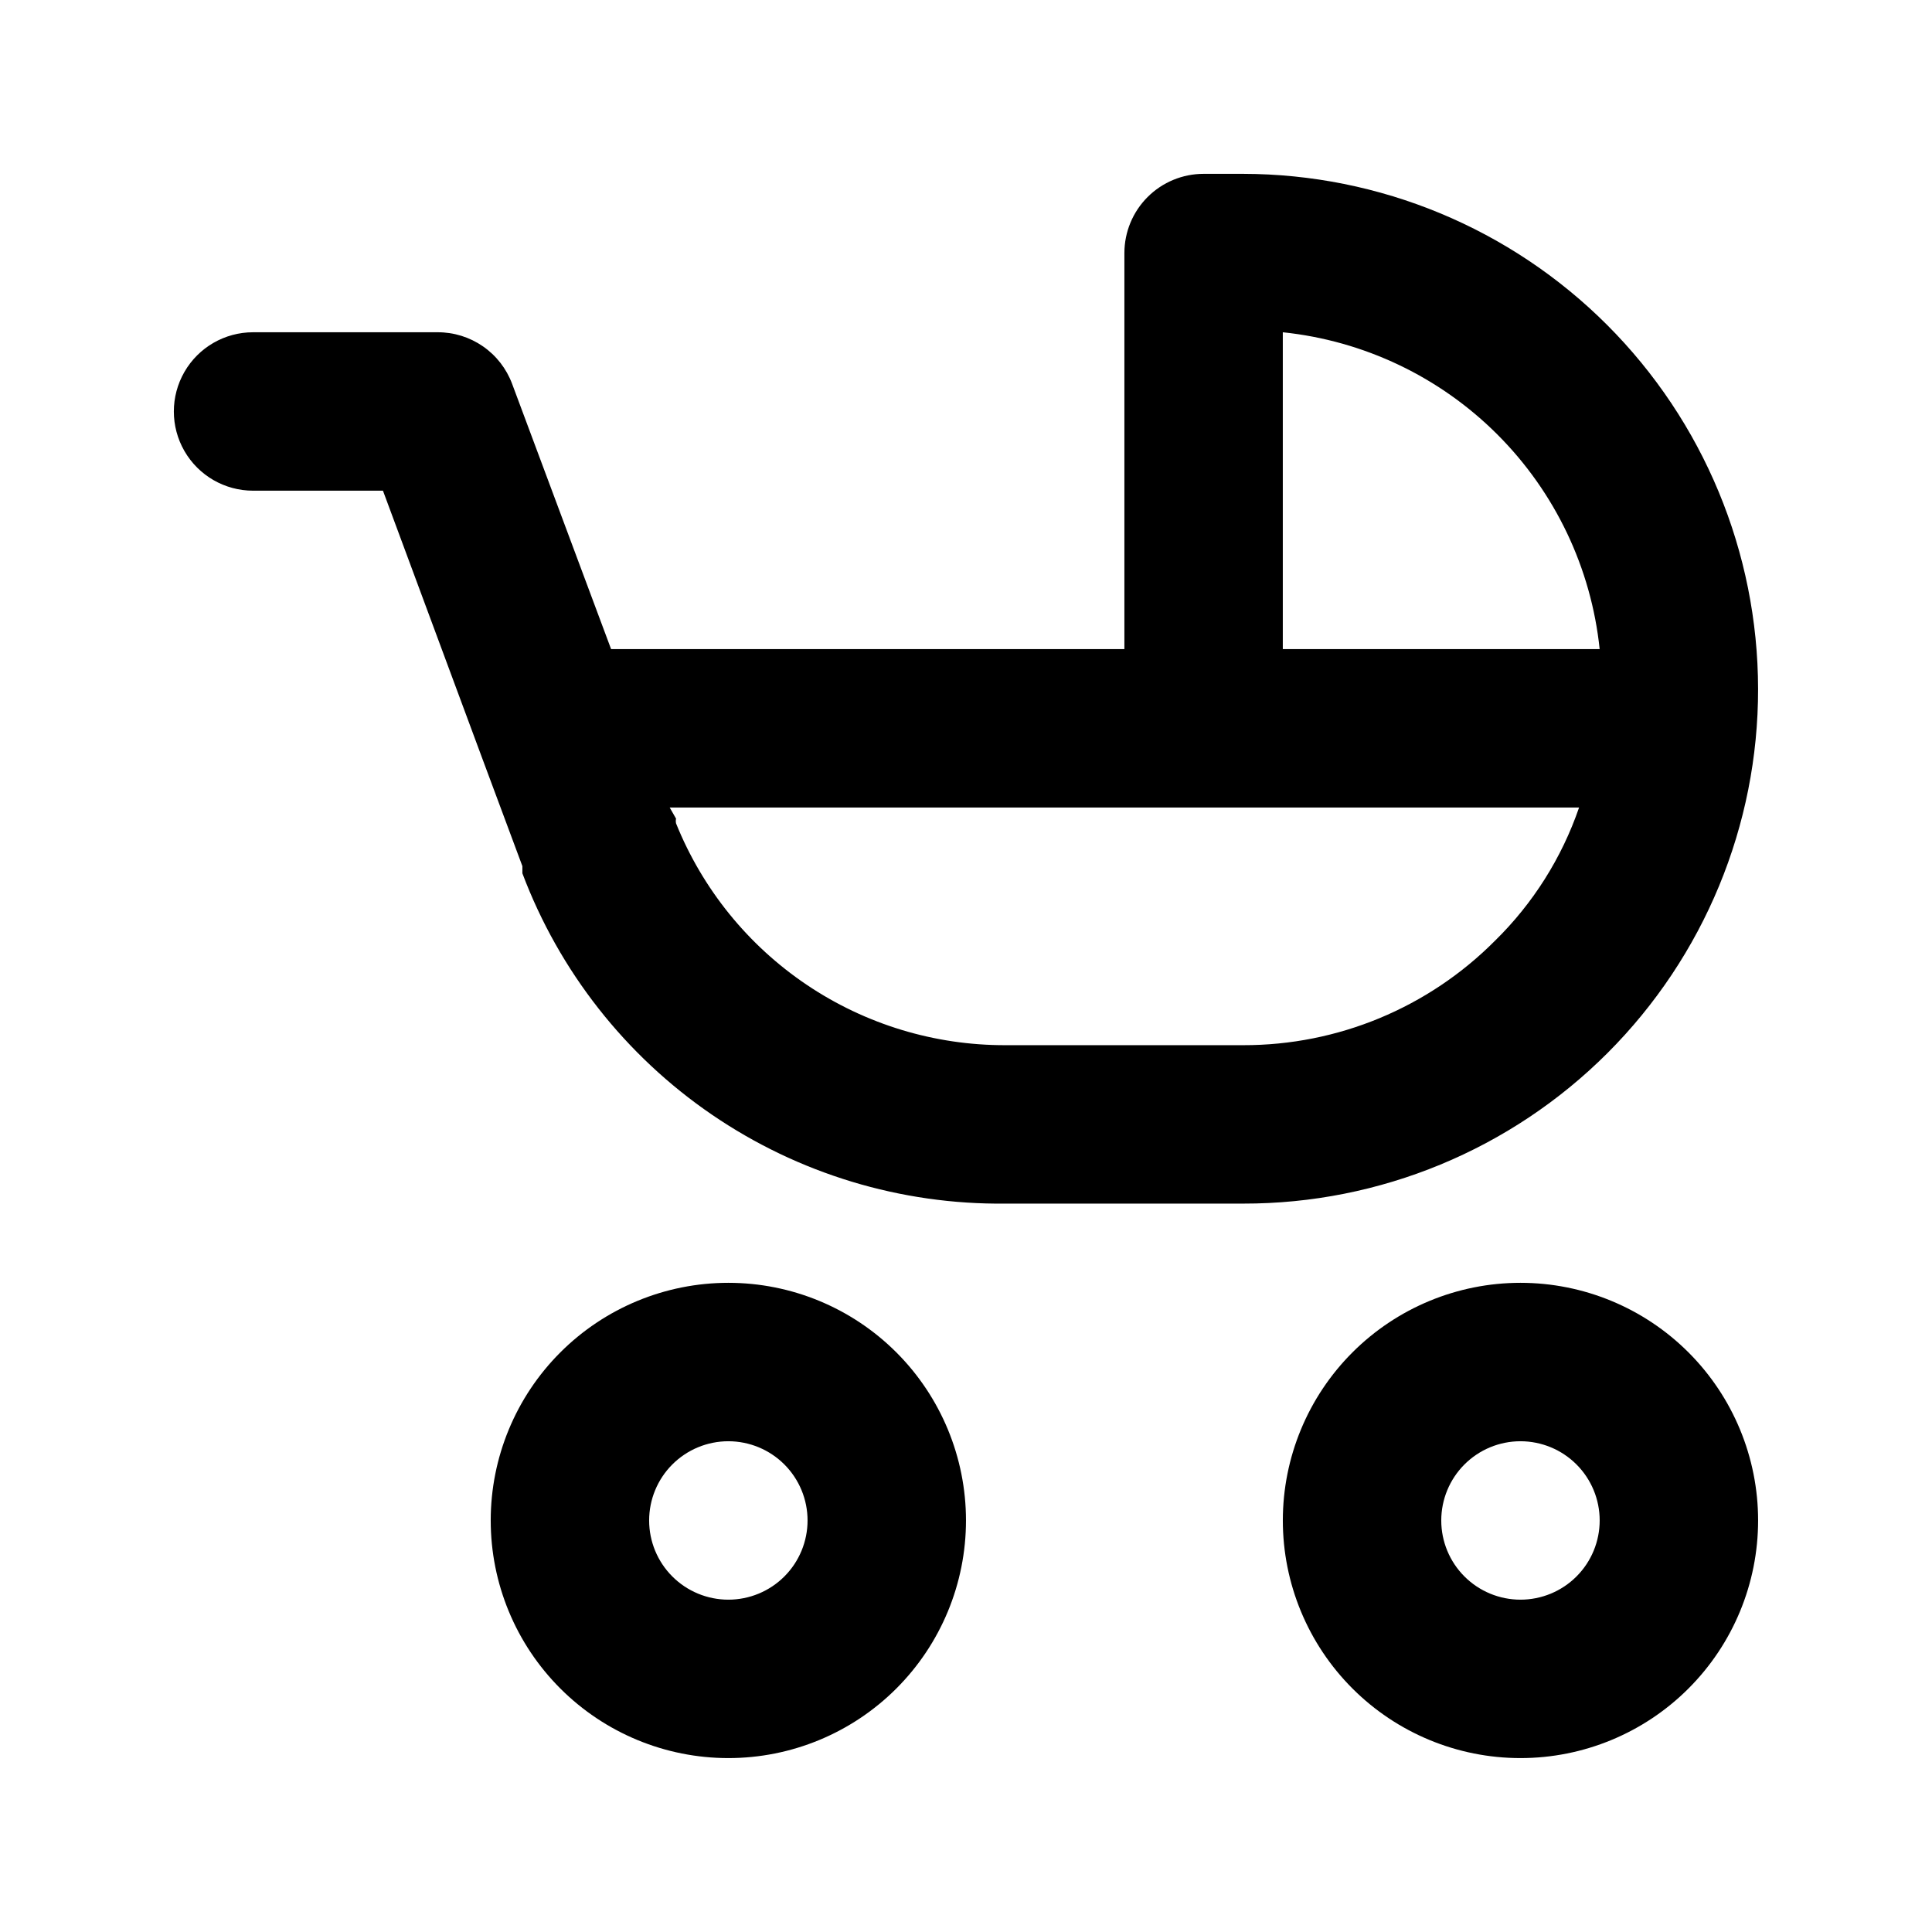 <?xml version="1.0" encoding="UTF-8"?>
<!-- Uploaded to: ICON Repo, www.svgrepo.com, Generator: ICON Repo Mixer Tools -->
<svg fill="#000000" width="800px" height="800px" version="1.1" viewBox="144 144 512 512" xmlns="http://www.w3.org/2000/svg">
 <path d="m546.94 483.96c-16.699 0-32.719 6.637-44.531 18.445-11.809 11.812-18.445 27.832-18.445 44.531 0 16.703 6.637 32.723 18.445 44.531 11.812 11.812 27.832 18.445 44.531 18.445 16.703 0 32.723-6.633 44.531-18.445 11.812-11.809 18.445-27.828 18.445-44.531 0-16.699-6.633-32.719-18.445-44.531-11.809-11.809-27.828-18.445-44.531-18.445zm0 83.969c-5.566 0-10.906-2.211-14.844-6.148-3.934-3.934-6.148-9.273-6.148-14.844 0-5.566 2.215-10.906 6.148-14.844 3.938-3.934 9.277-6.148 14.844-6.148 5.57 0 10.91 2.215 14.844 6.148 3.938 3.938 6.148 9.277 6.148 14.844 0 5.57-2.211 10.91-6.148 14.844-3.934 3.938-9.273 6.148-14.844 6.148zm-209.92-83.969c-16.703 0-32.723 6.637-44.531 18.445-11.812 11.812-18.445 27.832-18.445 44.531 0 16.703 6.633 32.723 18.445 44.531 11.809 11.812 27.828 18.445 44.531 18.445 16.703 0 32.719-6.633 44.531-18.445 11.809-11.809 18.445-27.828 18.445-44.531 0-16.699-6.637-32.719-18.445-44.531-11.812-11.809-27.828-18.445-44.531-18.445zm0 83.969c-5.57 0-10.906-2.211-14.844-6.148-3.938-3.934-6.148-9.273-6.148-14.844 0-5.566 2.211-10.906 6.148-14.844 3.938-3.934 9.273-6.148 14.844-6.148 5.566 0 10.906 2.215 14.844 6.148 3.934 3.938 6.148 9.277 6.148 14.844 0 5.57-2.215 10.91-6.148 14.844-3.938 3.938-9.277 6.148-14.844 6.148zm272.89-241.41c-0.055-36.172-14.449-70.848-40.023-96.422-25.578-25.578-60.254-39.973-96.422-40.027h-10.496c-5.57 0-10.91 2.211-14.844 6.148-3.938 3.938-6.148 9.277-6.148 14.844v104.96h-136.03l-26.238-70.324c-1.504-4.019-4.199-7.481-7.727-9.918-3.527-2.441-7.719-3.742-12.008-3.727h-48.91c-7.5 0-14.43 4-18.18 10.496s-3.75 14.496 0 20.992c3.75 6.496 10.68 10.496 18.18 10.496h34.426l26.242 70.742 10.707 28.758v1.891h-0.004c9.781 25.969 27.316 48.301 50.223 63.961 22.91 15.66 50.082 23.891 77.832 23.578h62.977c36.203 0.055 70.941-14.305 96.543-39.906 25.602-25.602 39.961-60.34 39.902-96.543zm-69.695 66.754h0.004c-17.66 17.781-41.695 27.758-66.754 27.711h-62.977c-18.766 0.055-37.117-5.516-52.684-15.992s-27.633-25.383-34.645-42.789c-0.09-0.414-0.09-0.844 0-1.258l-1.68-2.938h240.99c-4.578 13.324-12.195 25.398-22.25 35.266zm-56.258-77.25v-83.969c21.504 2.242 41.586 11.809 56.871 27.098 15.289 15.289 24.855 35.367 27.098 56.871z"/>
</svg>
